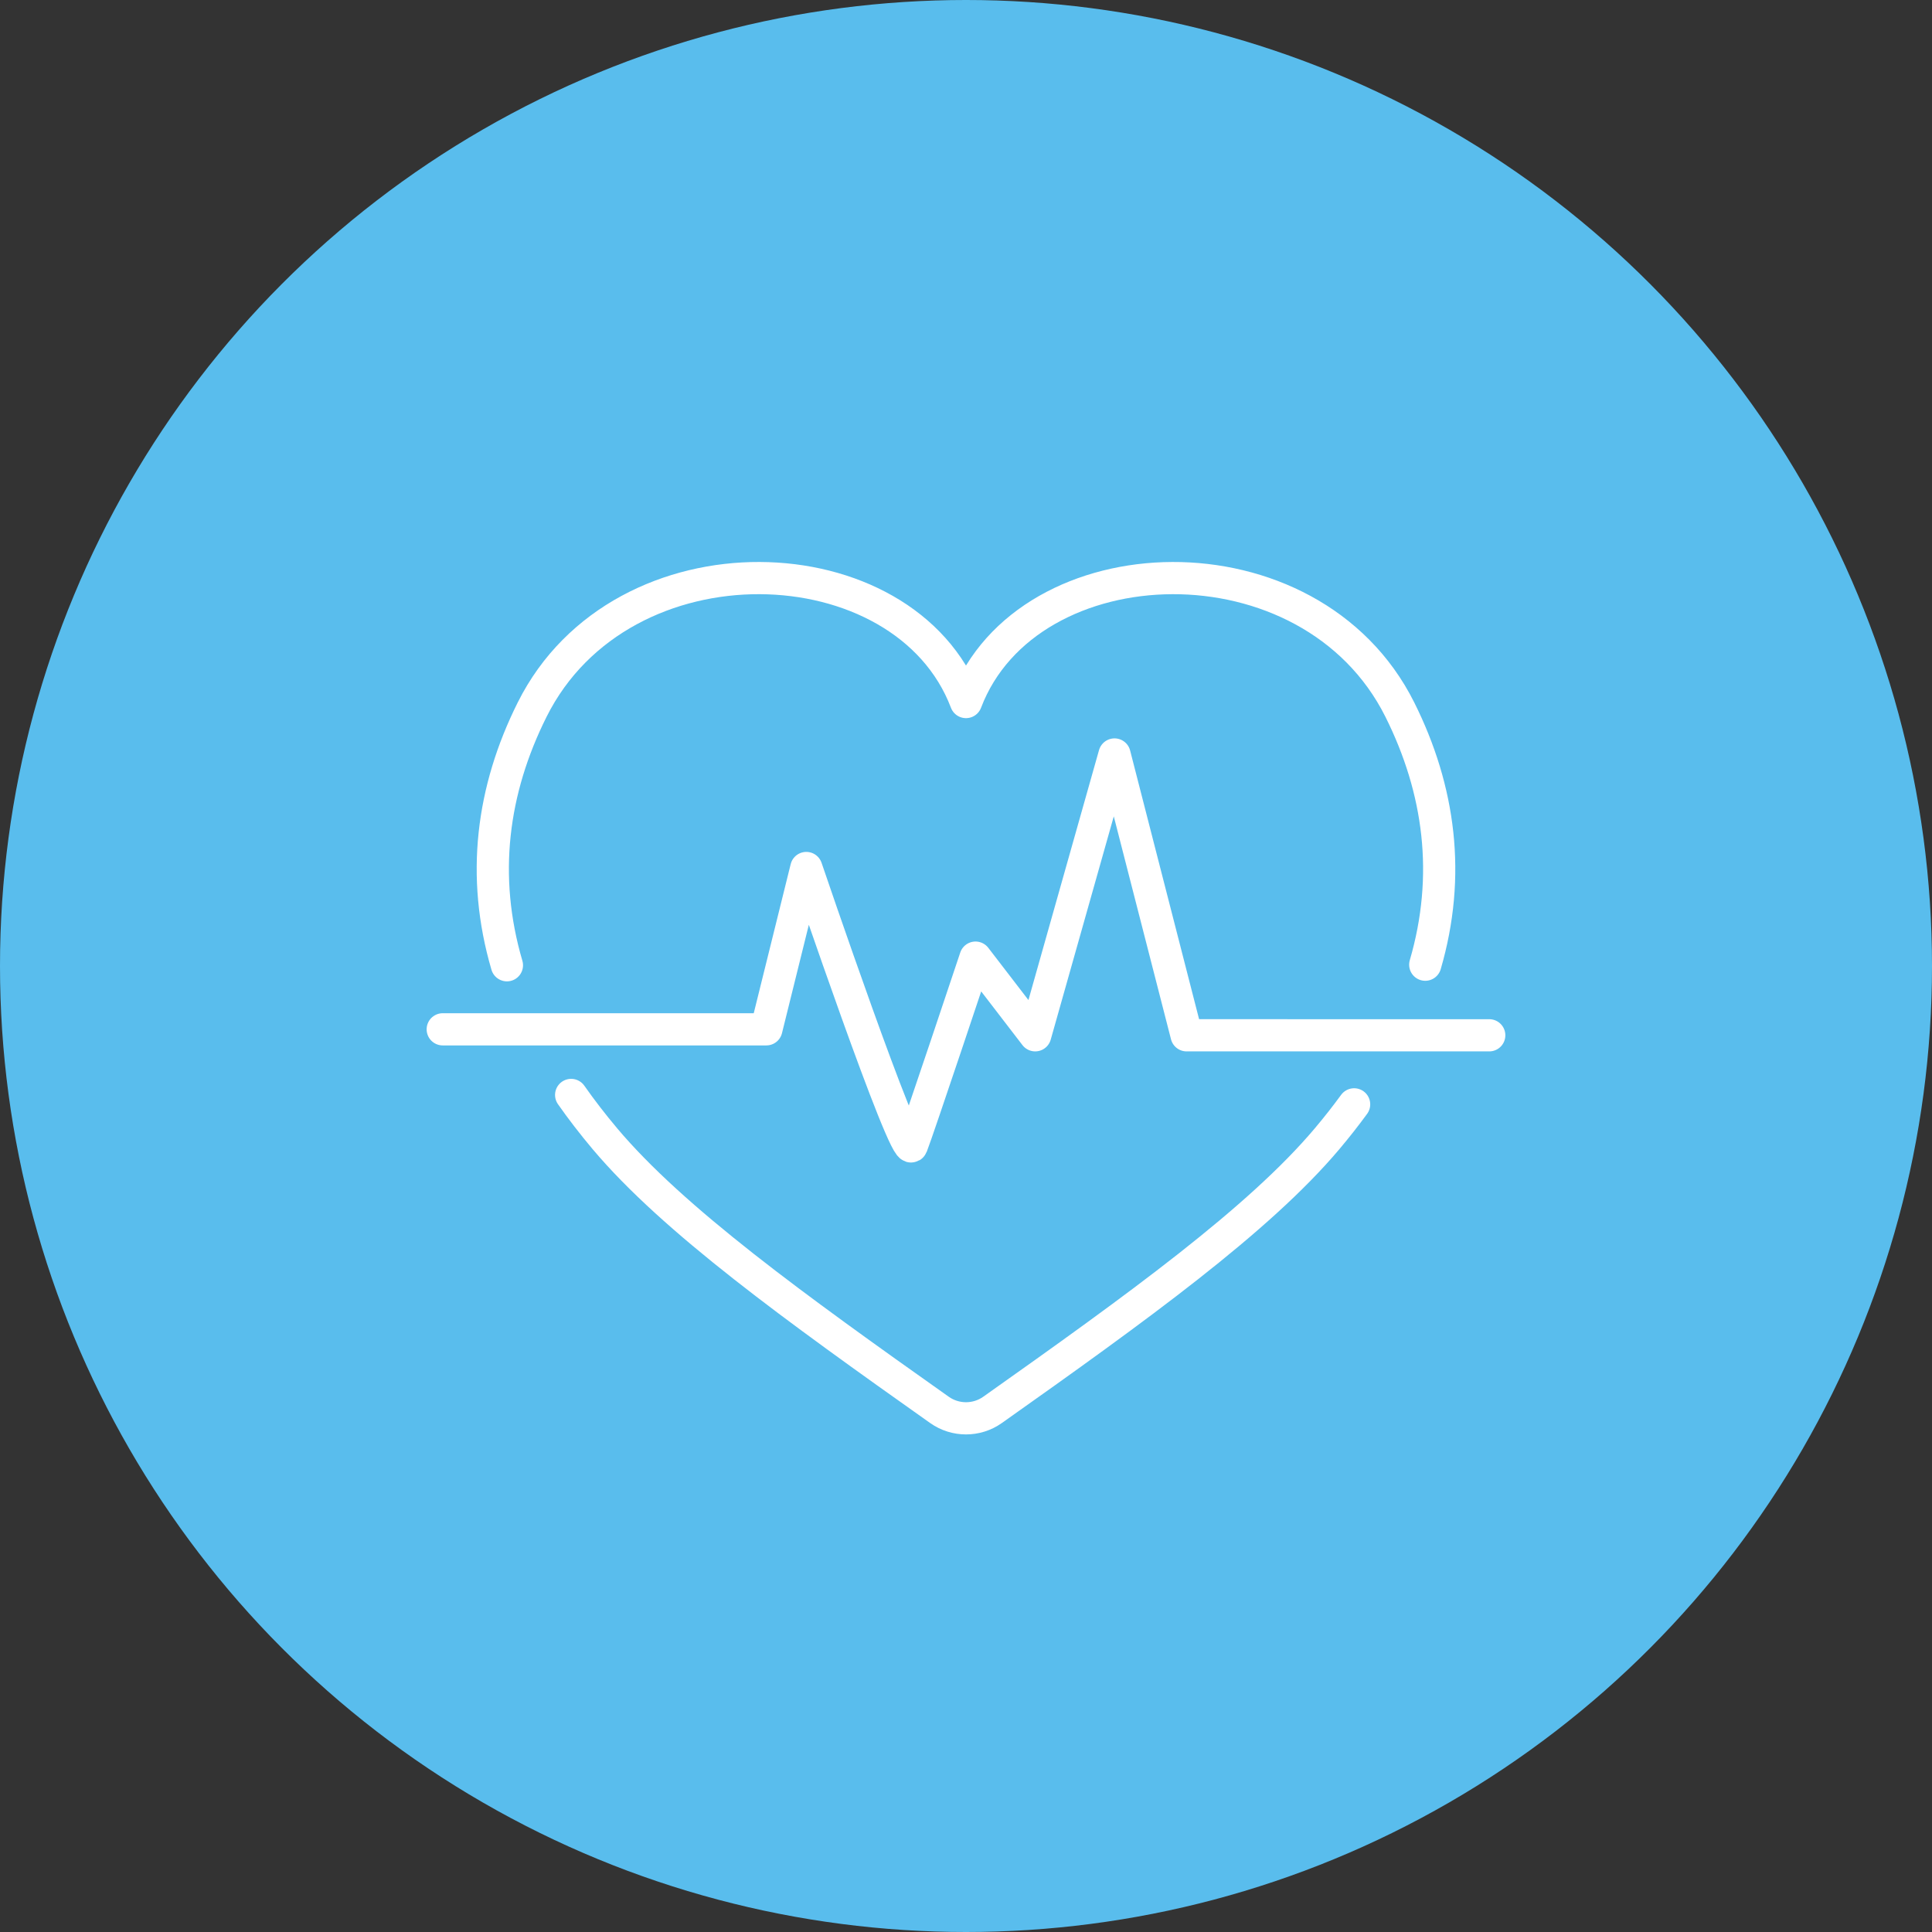 <?xml version="1.0" encoding="utf-8"?>
<!-- Generator: Adobe Illustrator 16.2.1, SVG Export Plug-In . SVG Version: 6.00 Build 0)  -->
<!DOCTYPE svg PUBLIC "-//W3C//DTD SVG 1.1//EN" "http://www.w3.org/Graphics/SVG/1.1/DTD/svg11.dtd">
<svg version="1.1" id="レイヤー_1" xmlns="http://www.w3.org/2000/svg" xmlns:xlink="http://www.w3.org/1999/xlink" x="0px"
	 y="0px" width="120px" height="120px" viewBox="0 0 120 120" enable-background="new 0 0 120 120" xml:space="preserve">
<rect x="0" y="0" width="120" height="120" fill="#333333" stroke="none"/>
<g>
	<circle fill="#59BDED" cx="60" cy="60" r="60"/>
	<g>
		<path fill="none" stroke="#FFFFFF" stroke-width="2" stroke-linecap="round" stroke-linejoin="round" stroke-miterlimit="10" d="
			M88.525,59.919c1.615-5.531,0.906-10.867-1.578-15.841C81.38,32.936,63.804,33.586,60,43.605
			c-3.805-10.02-21.381-10.669-26.948,0.473c-2.49,4.984-3.195,10.333-1.566,15.876"/>
		<path fill="none" stroke="#FFFFFF" stroke-width="2" stroke-linecap="round" stroke-linejoin="round" stroke-miterlimit="10" d="
			M35.475,68.009c0.634,0.905,1.334,1.813,2.102,2.726c4.238,5.029,11.812,10.494,20.775,16.836c0.986,0.698,2.31,0.698,3.296,0
			c8.963-6.342,16.537-11.807,20.775-16.836c0.604-0.716,1.164-1.43,1.684-2.142"/>
		<path fill="none" stroke="#FFFFFF" stroke-width="2" stroke-linecap="round" stroke-linejoin="round" stroke-miterlimit="10" d="
			M27.499,63.933h20.1l2.483-10.02c0,0,6.177,18.19,6.549,17.26c0.37-0.932,3.961-11.693,3.961-11.693l3.707,4.824l4.926-17.442
			l4.477,17.442H92.5"/>
	</g>
</g>
</svg>
